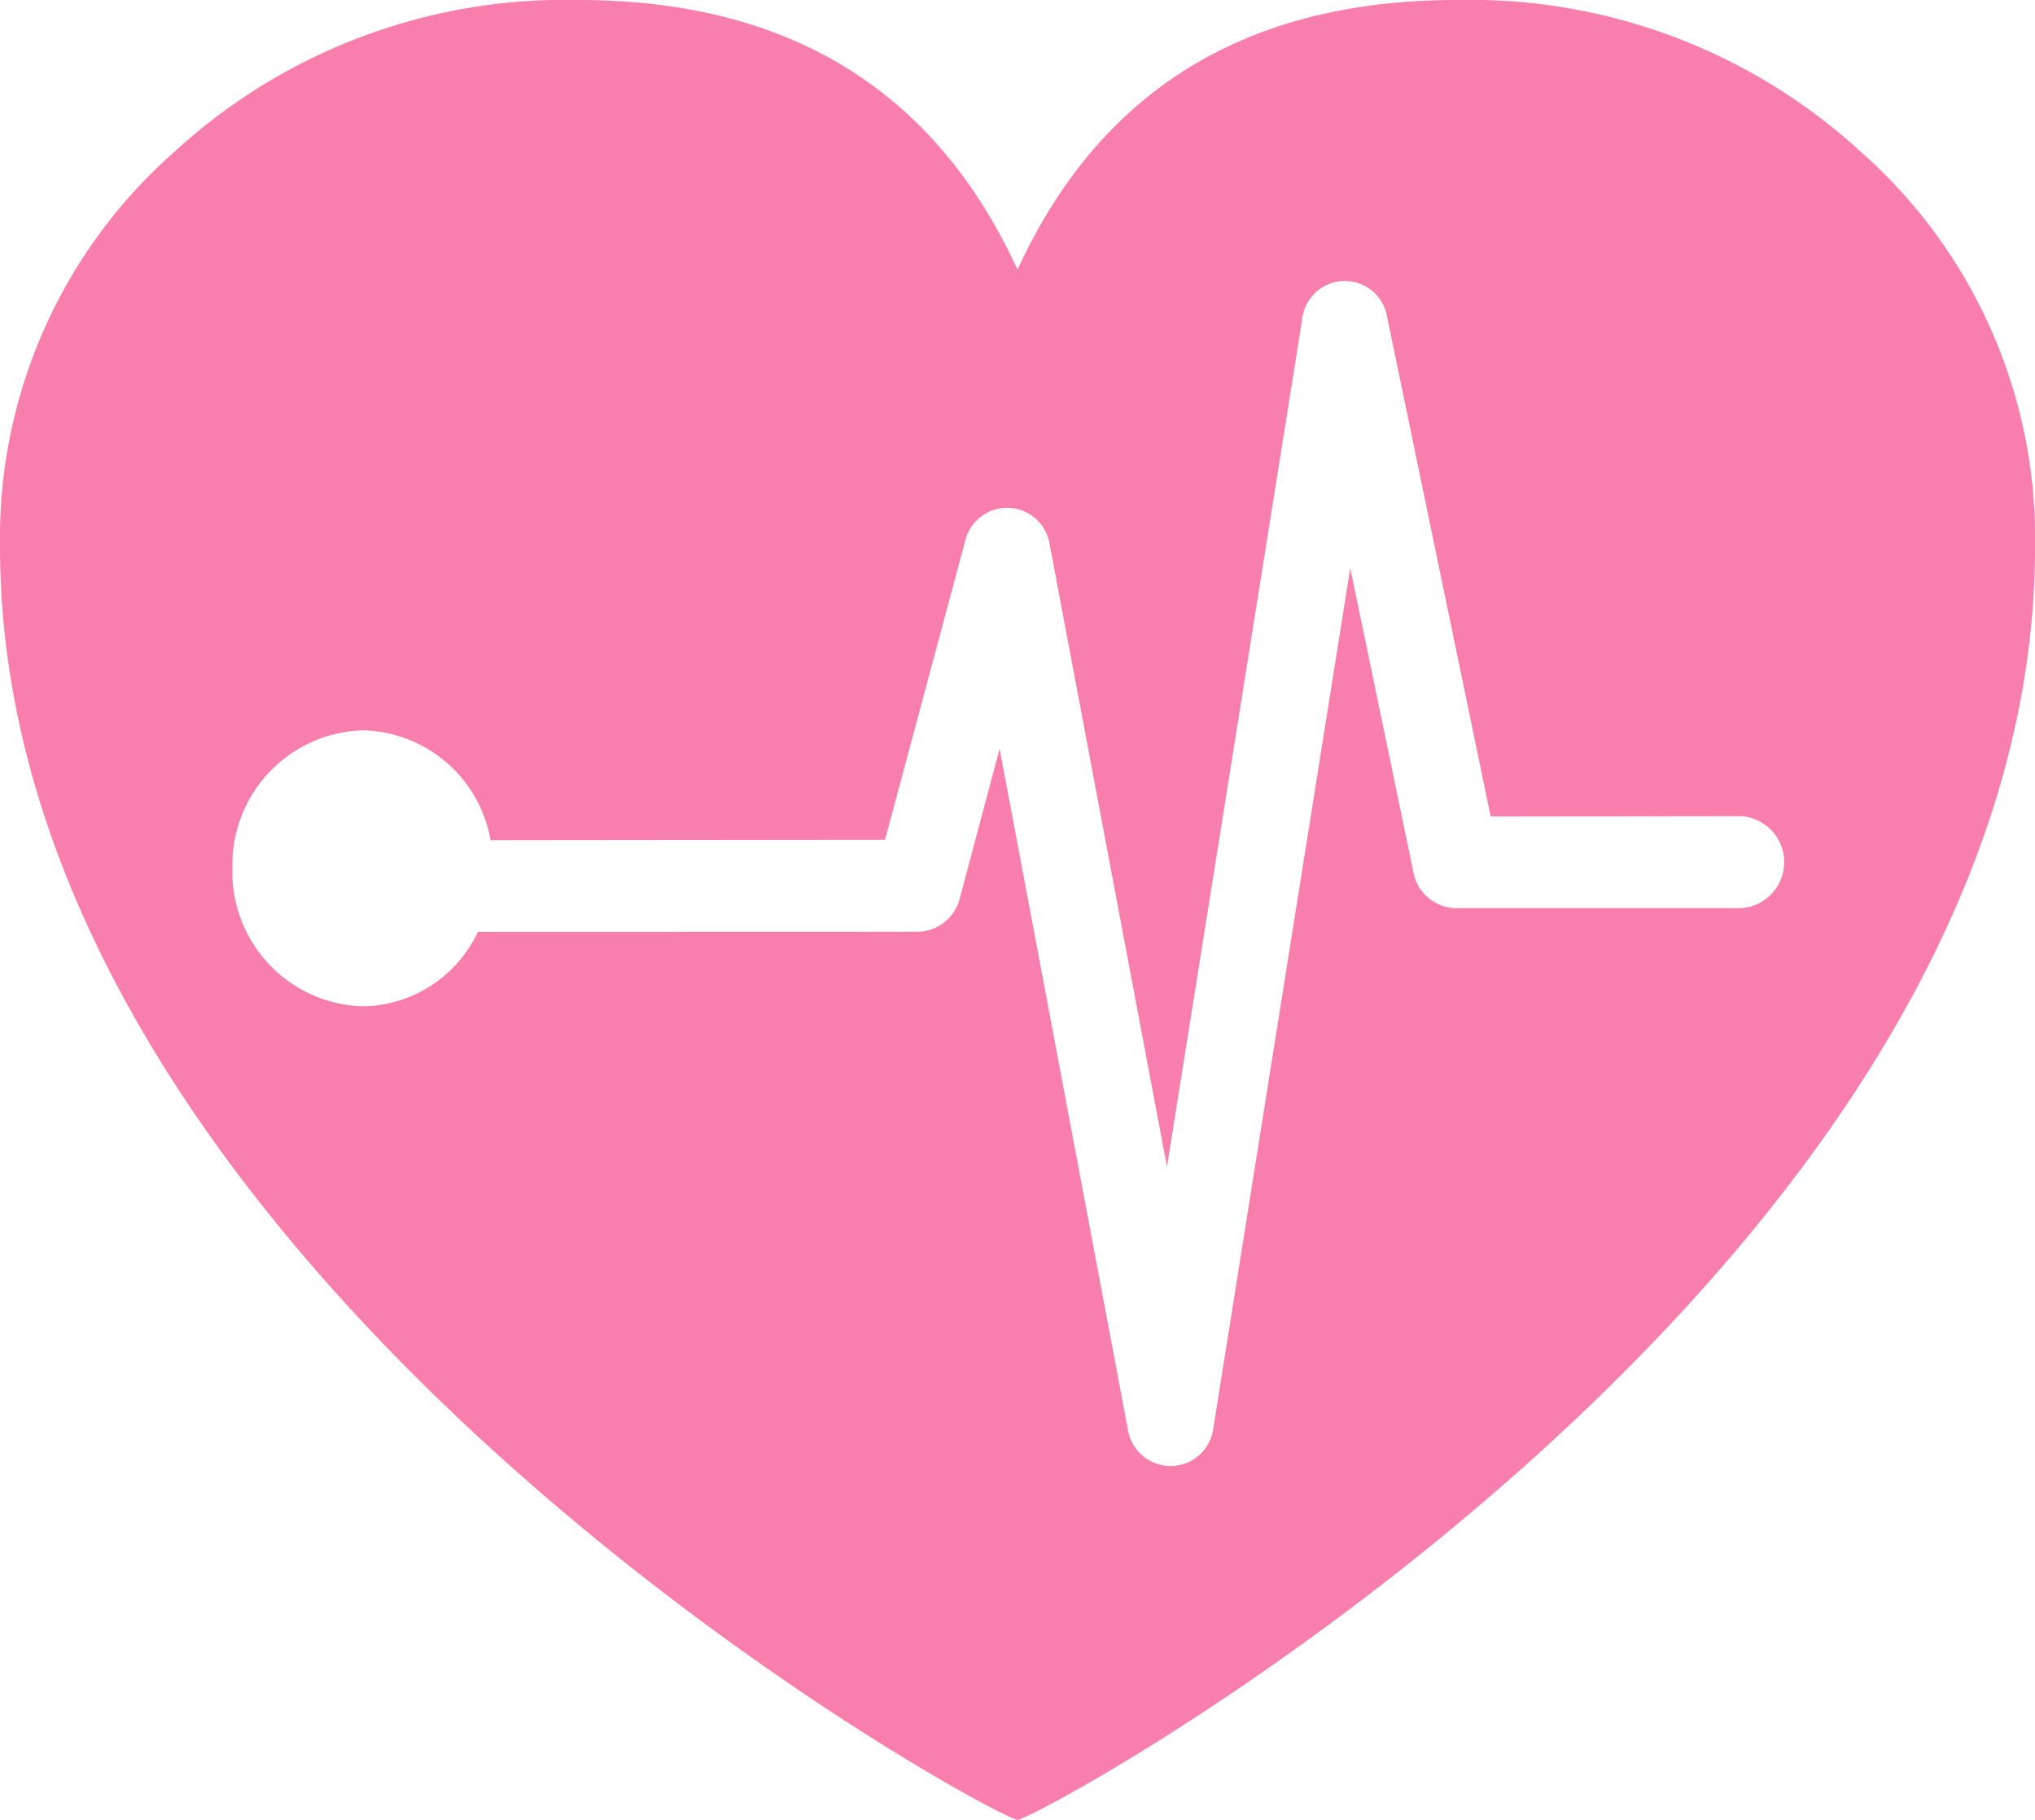 <svg xmlns="http://www.w3.org/2000/svg" width="78.264" height="70" viewBox="0 0 78.264 70"><defs><clipPath id="a"><path data-name="長方形 33864" fill="#f87ead" d="M0 0h78.264v70H0z"/></clipPath></defs><g clip-path="url(#a)"><path data-name="パス 403419" d="M0 21.029C0 48.723 37.221 69.421 39.132 70c1.911-.579 39.132-21.277 39.132-48.971a19.794 19.794 0 00-6.68-15.171A22.2 22.2 0 0056.029 0Q43.9 0 39.132 10.37 34.363 0 22.24 0A22.188 22.188 0 006.685 5.859 19.781 19.781 0 000 21.029m8.938 12.376a5.174 5.174 0 015.017-5.317 5.106 5.106 0 014.911 4.227l15.171-.015 3.084-11.5a1.656 1.656 0 013.248.142l4.511 23.933 5.2-32.594a1.649 1.649 0 013.269-.079l3.98 19.2 9.628-.011a1.772 1.772 0 010 3.537H55.982a1.691 1.691 0 01-1.627-1.395l-2.426-11.682-5.264 33.068a1.66 1.66 0 01-3.29.053L38.443 28.8l-1.532 5.753a1.7 1.7 0 01-1.616 1.284l-16.918.005a4.966 4.966 0 01-4.422 2.864 5.17 5.17 0 01-5.017-5.3" fill="#f87ead" fill-rule="evenodd"/></g></svg>